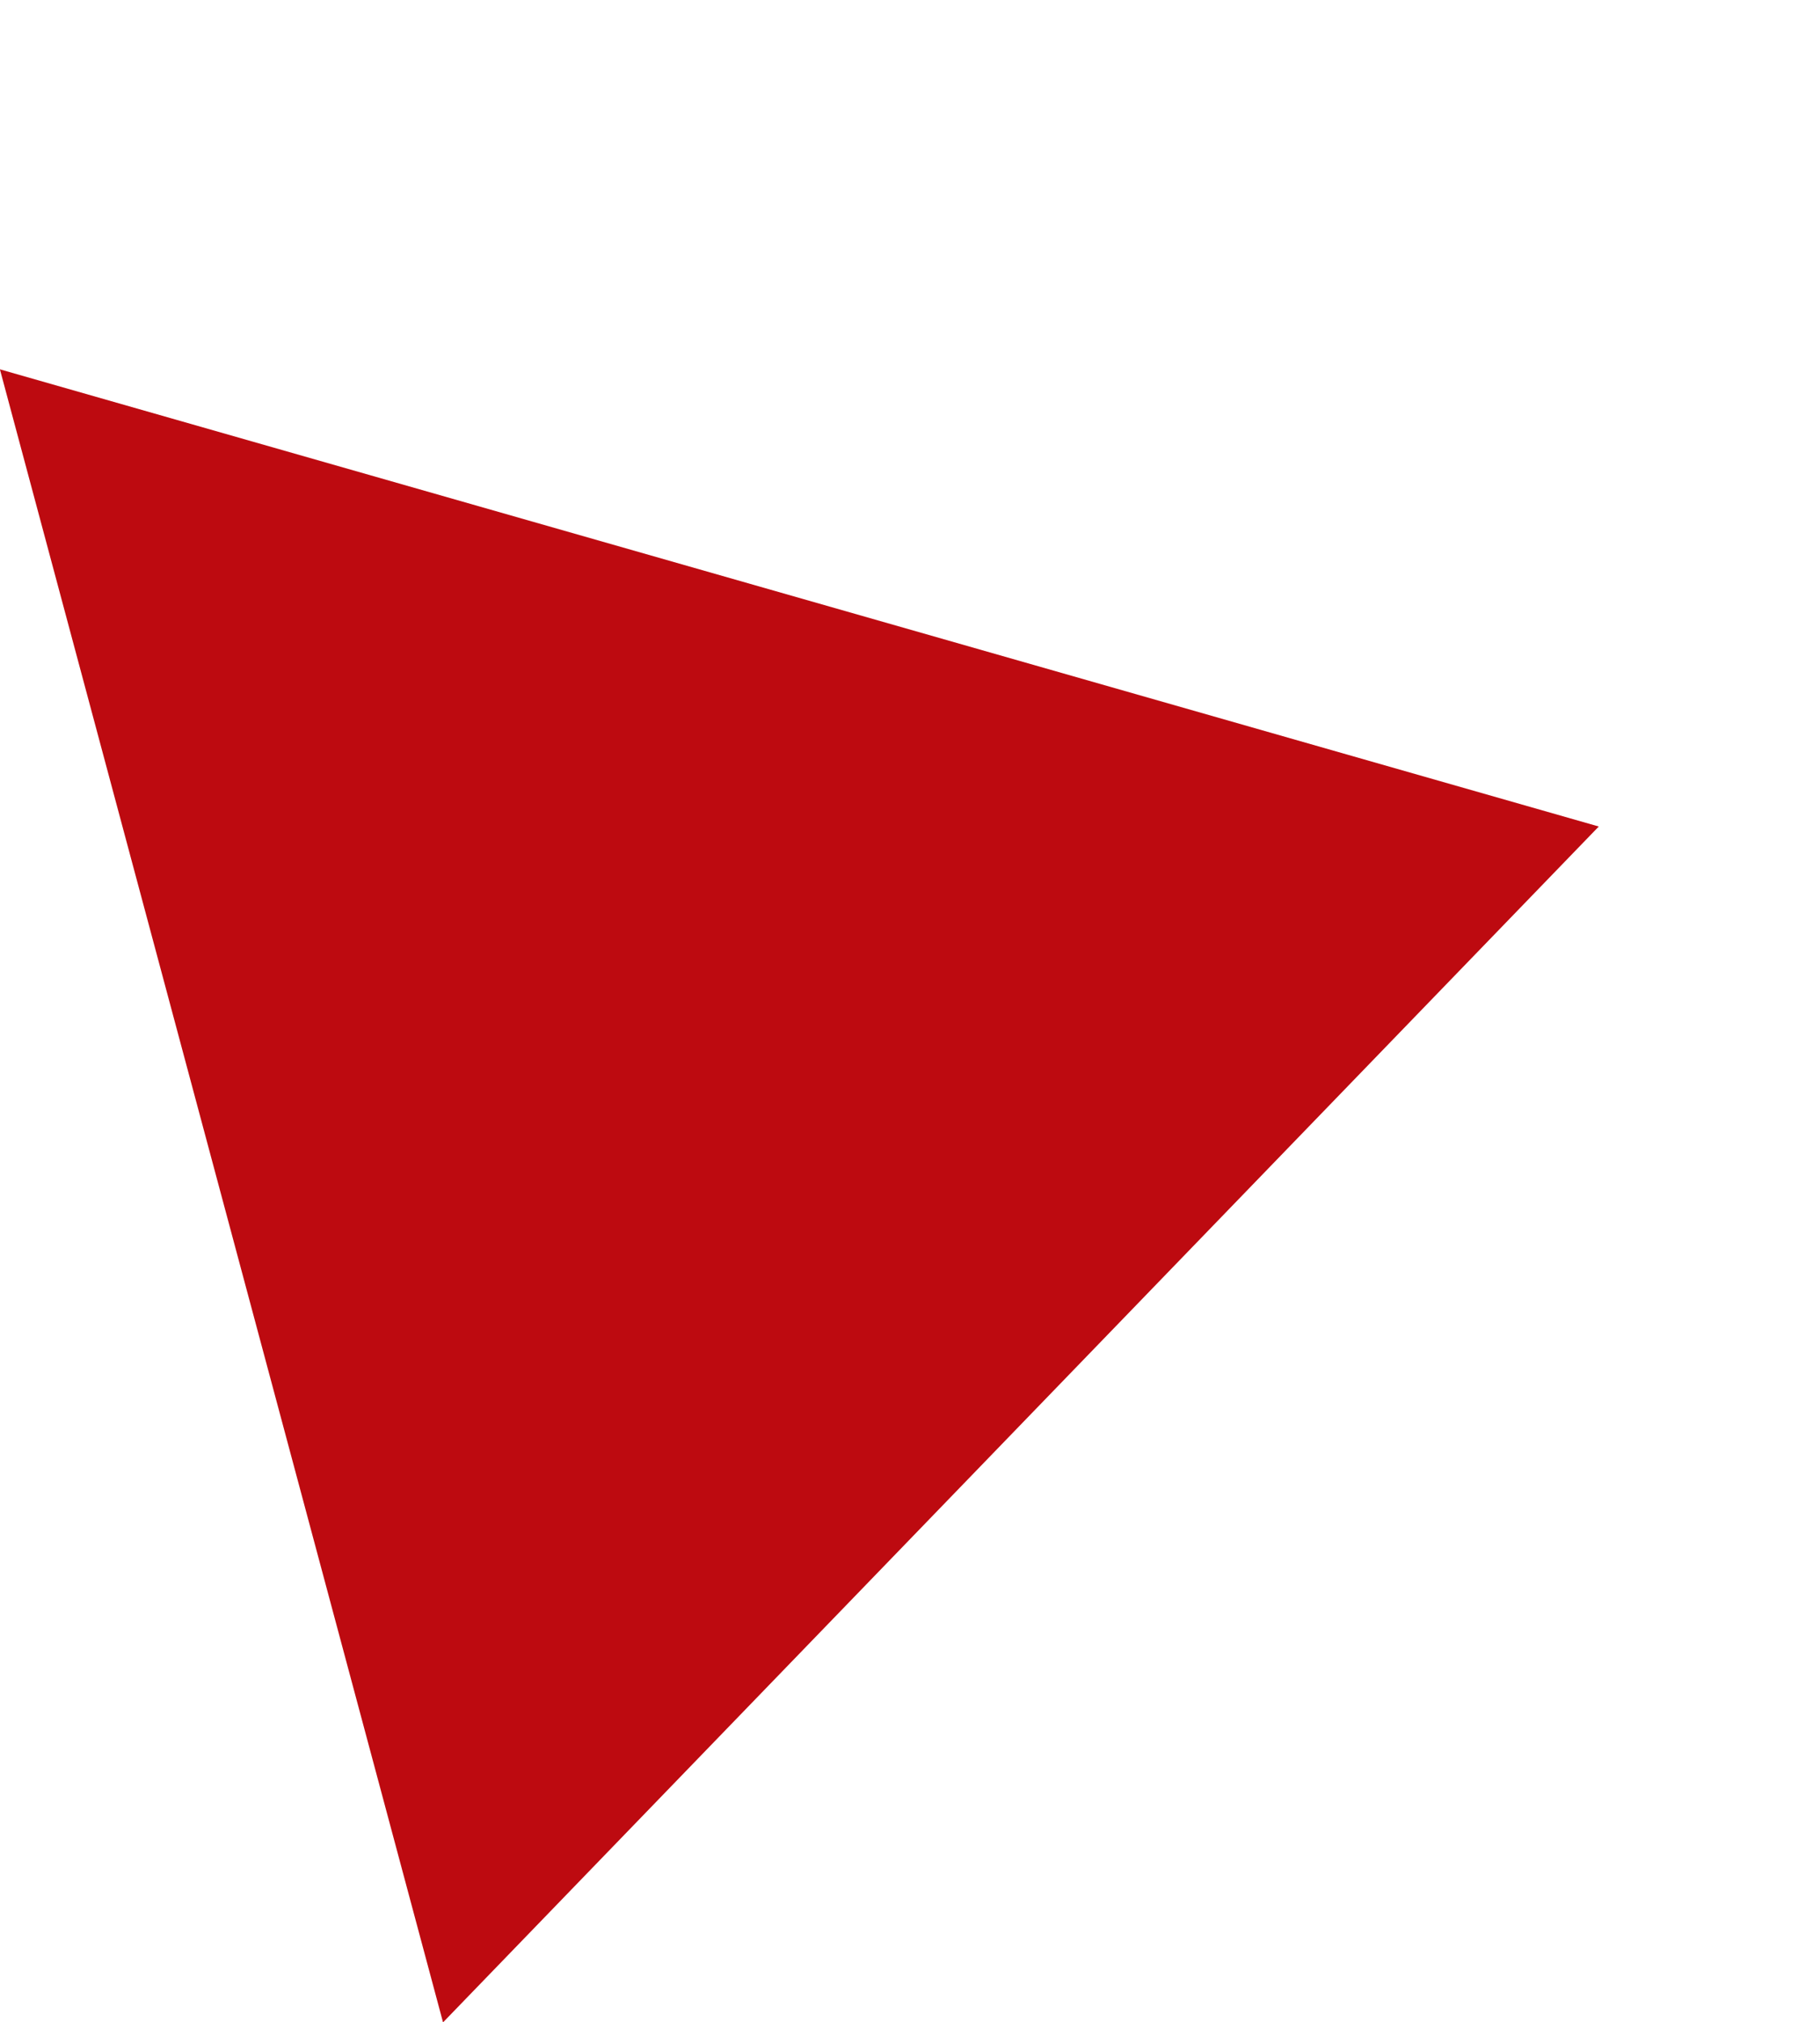 <svg xmlns="http://www.w3.org/2000/svg" width="38.295" height="42.538" viewBox="0 0 38.295 42.538">
                <g id="Grupo_204" data-name="Grupo 204" transform="translate(-236.705 -2541.731)">
                    <path id="Caminho_621" data-name="Caminho 621" d="M18,0,36,30H0Z" transform="matrix(0.259, 0.966, -0.966, 0.259, 265.683, 2541.731)" fill="#bd0a10"></path>
                </g>
            </svg>